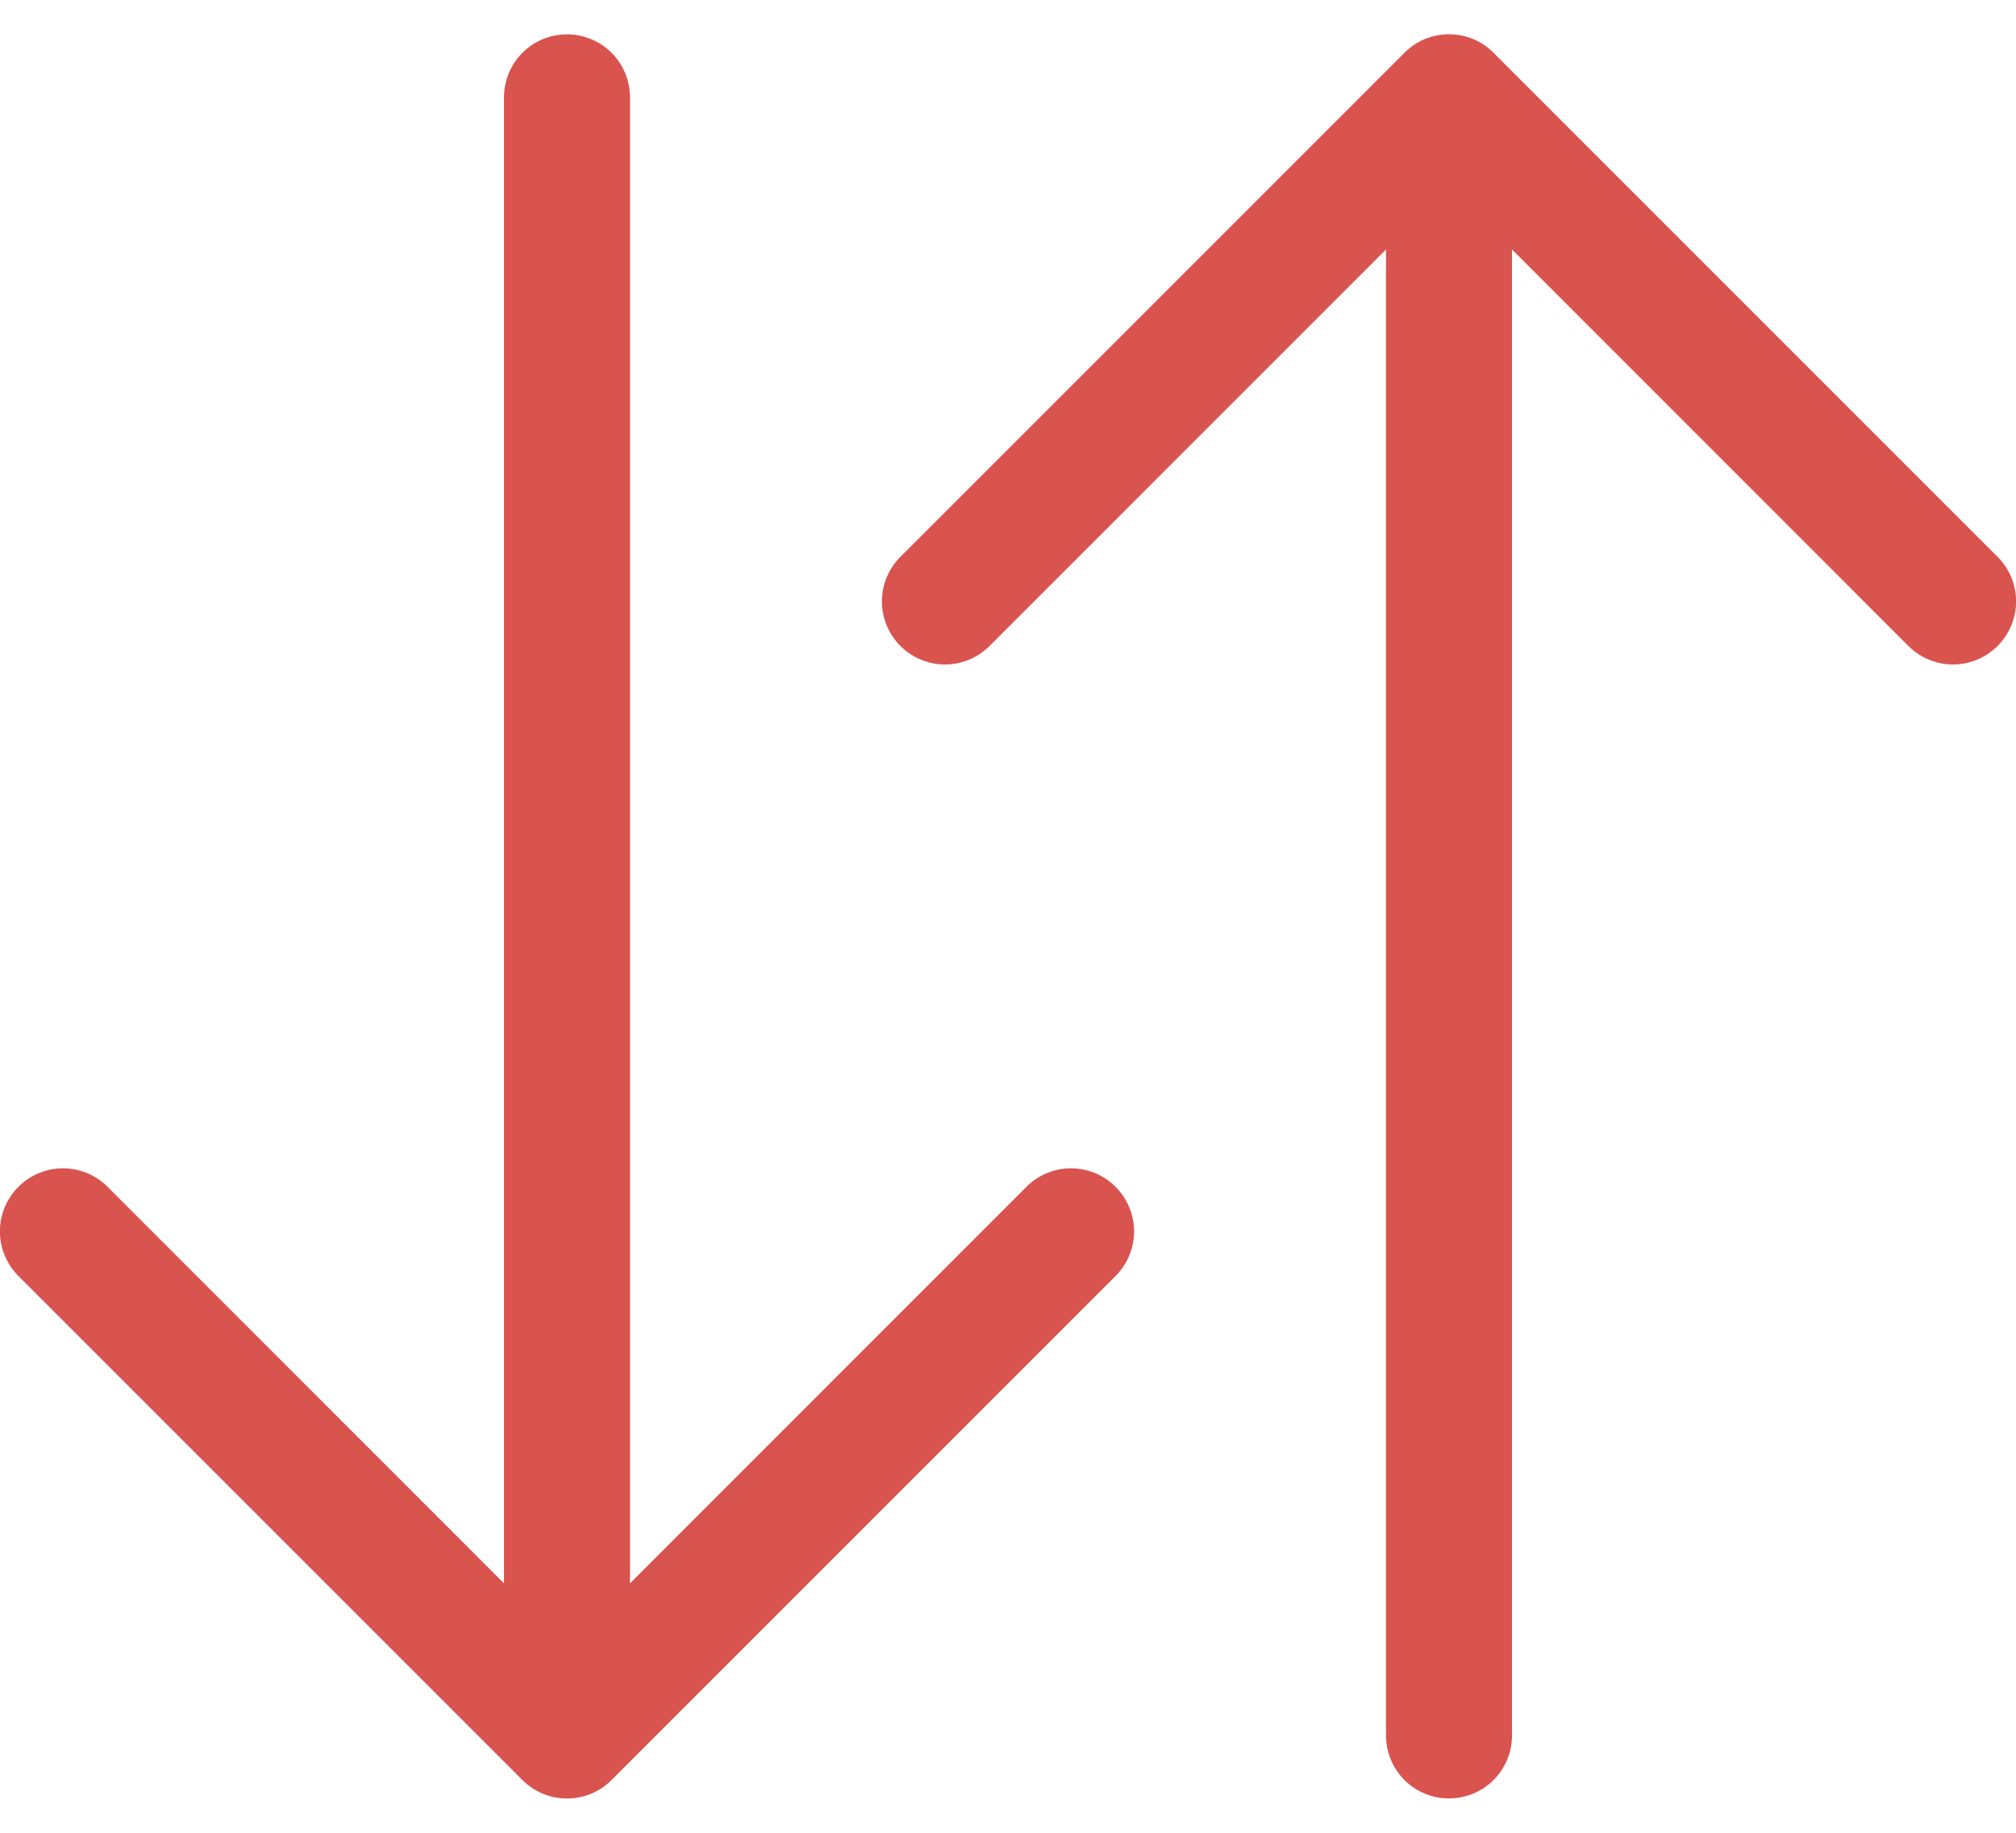 <svg width="22" height="20" viewBox="0 0 22 20" fill="none" xmlns="http://www.w3.org/2000/svg">
<path fill-rule="evenodd" clip-rule="evenodd" d="M15.812 19.625C15.995 19.625 16.17 19.553 16.299 19.424C16.428 19.295 16.5 19.12 16.5 18.938V2.722L20.826 7.049C20.955 7.178 21.13 7.251 21.312 7.251C21.495 7.251 21.67 7.178 21.799 7.049C21.928 6.92 22.001 6.745 22.001 6.563C22.001 6.38 21.928 6.205 21.799 6.076L16.299 0.576C16.235 0.512 16.16 0.461 16.076 0.426C15.992 0.392 15.903 0.374 15.812 0.374C15.722 0.374 15.633 0.392 15.549 0.426C15.466 0.461 15.39 0.512 15.326 0.576L9.826 6.076C9.697 6.205 9.624 6.38 9.624 6.563C9.624 6.745 9.697 6.92 9.826 7.049C9.955 7.178 10.13 7.251 10.312 7.251C10.495 7.251 10.67 7.178 10.799 7.049L15.125 2.722V18.938C15.125 19.12 15.197 19.295 15.326 19.424C15.455 19.553 15.63 19.625 15.812 19.625ZM6.187 0.375C6.37 0.375 6.545 0.447 6.674 0.576C6.803 0.705 6.875 0.88 6.875 1.063V17.278L11.201 12.951C11.33 12.822 11.505 12.749 11.688 12.749C11.87 12.749 12.045 12.822 12.174 12.951C12.303 13.08 12.376 13.255 12.376 13.438C12.376 13.62 12.303 13.795 12.174 13.924L6.674 19.424C6.61 19.488 6.535 19.539 6.451 19.574C6.367 19.608 6.278 19.626 6.187 19.626C6.097 19.626 6.008 19.608 5.924 19.574C5.84 19.539 5.765 19.488 5.701 19.424L0.201 13.924C0.072 13.795 -0.001 13.62 -0.001 13.438C-0.001 13.255 0.072 13.08 0.201 12.951C0.33 12.822 0.505 12.749 0.687 12.749C0.87 12.749 1.045 12.822 1.174 12.951L5.5 17.278V1.063C5.5 0.88 5.572 0.705 5.701 0.576C5.83 0.447 6.005 0.375 6.187 0.375Z" fill="#D9534F"/>
</svg>
